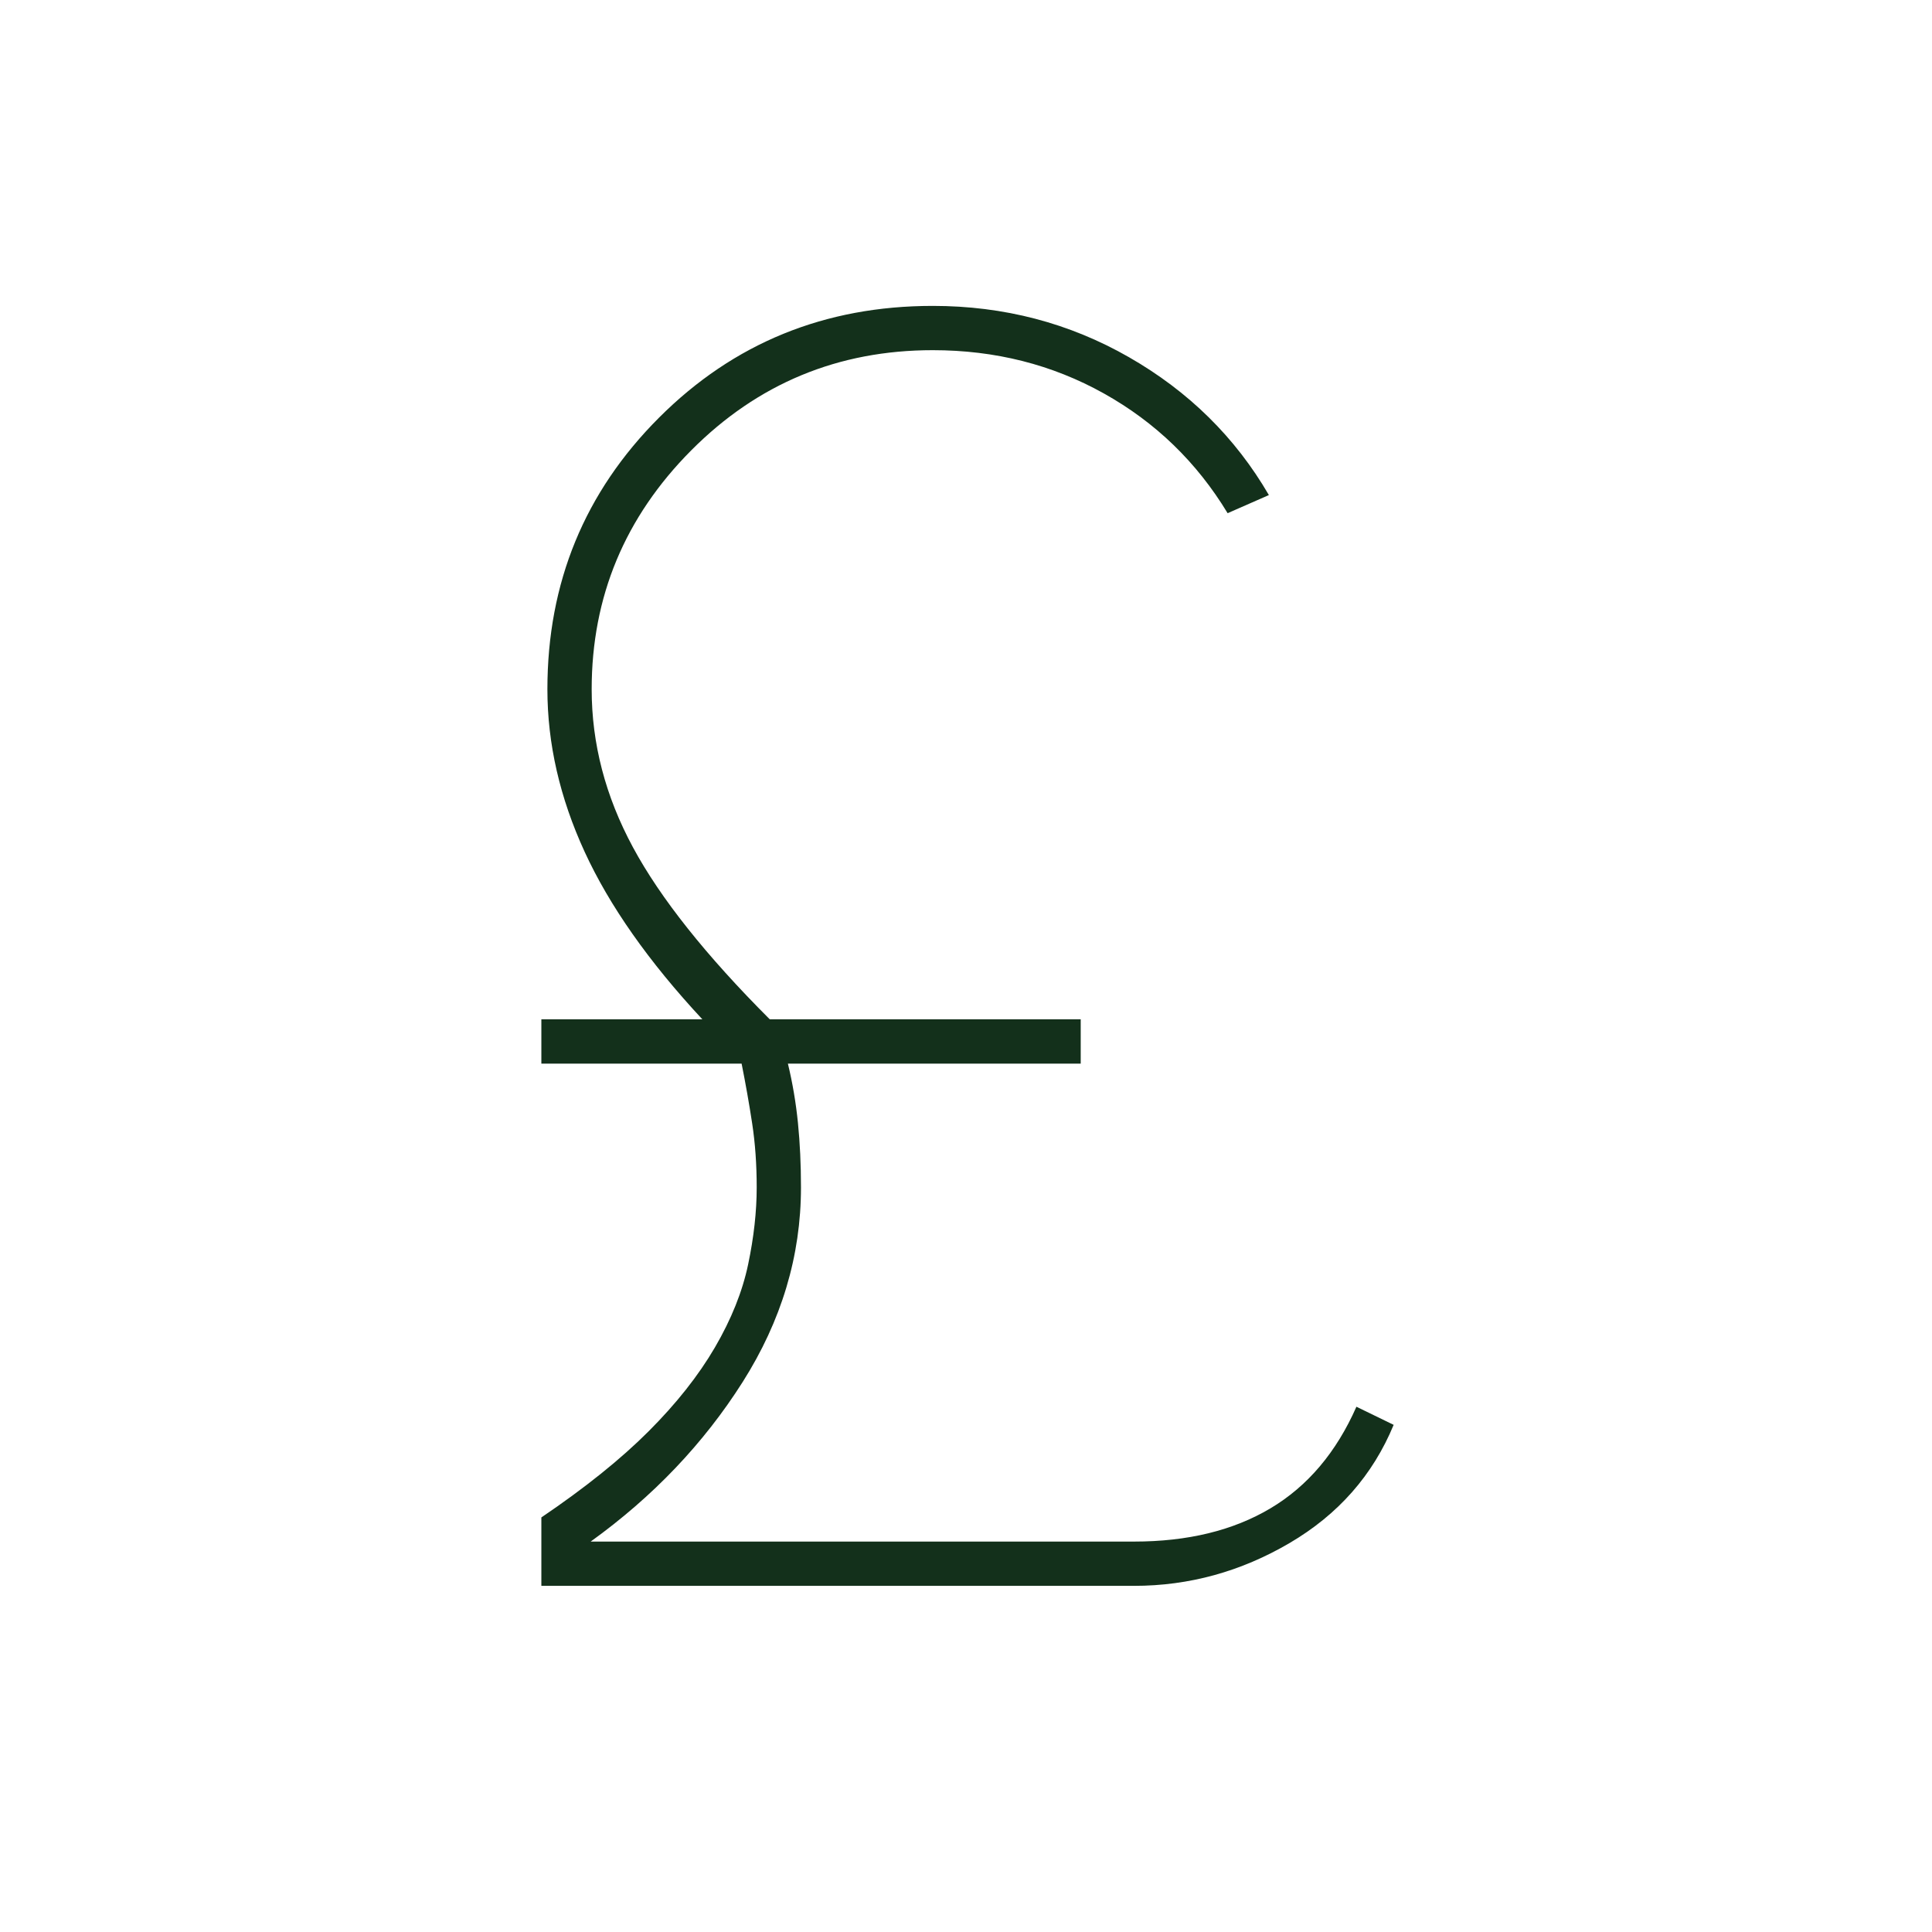<svg xmlns="http://www.w3.org/2000/svg" height="48px" viewBox="0 -960 960 960" width="48px" fill="#13301b"><path d="M269-172v-34q32.5-22 53.25-42.75t33-41.75q12.25-21 16.5-41.25T376-370q0-17-2.25-31.75t-5.25-29.75H269v-22h80q-40-43-58.5-83.25T272-617.5q0-79.5 55.5-135t136-55.5q53 0 97.5 25.5t69.5 68.5l-20.5 9q-23-38-61.5-59.5t-85-21.5q-70.5 0-120 49.75T294-617.5q0 40.5 20.5 78.5t68 85.5H537v22H391.5q3.5 14.5 5 29.5t1.5 32q0 51-29 96.75T293.5-194h270q40 0 67.75-16.5T674-261l18.5 9q-15.5 37.5-51.75 58.75T563.5-172H269Z"/></svg>